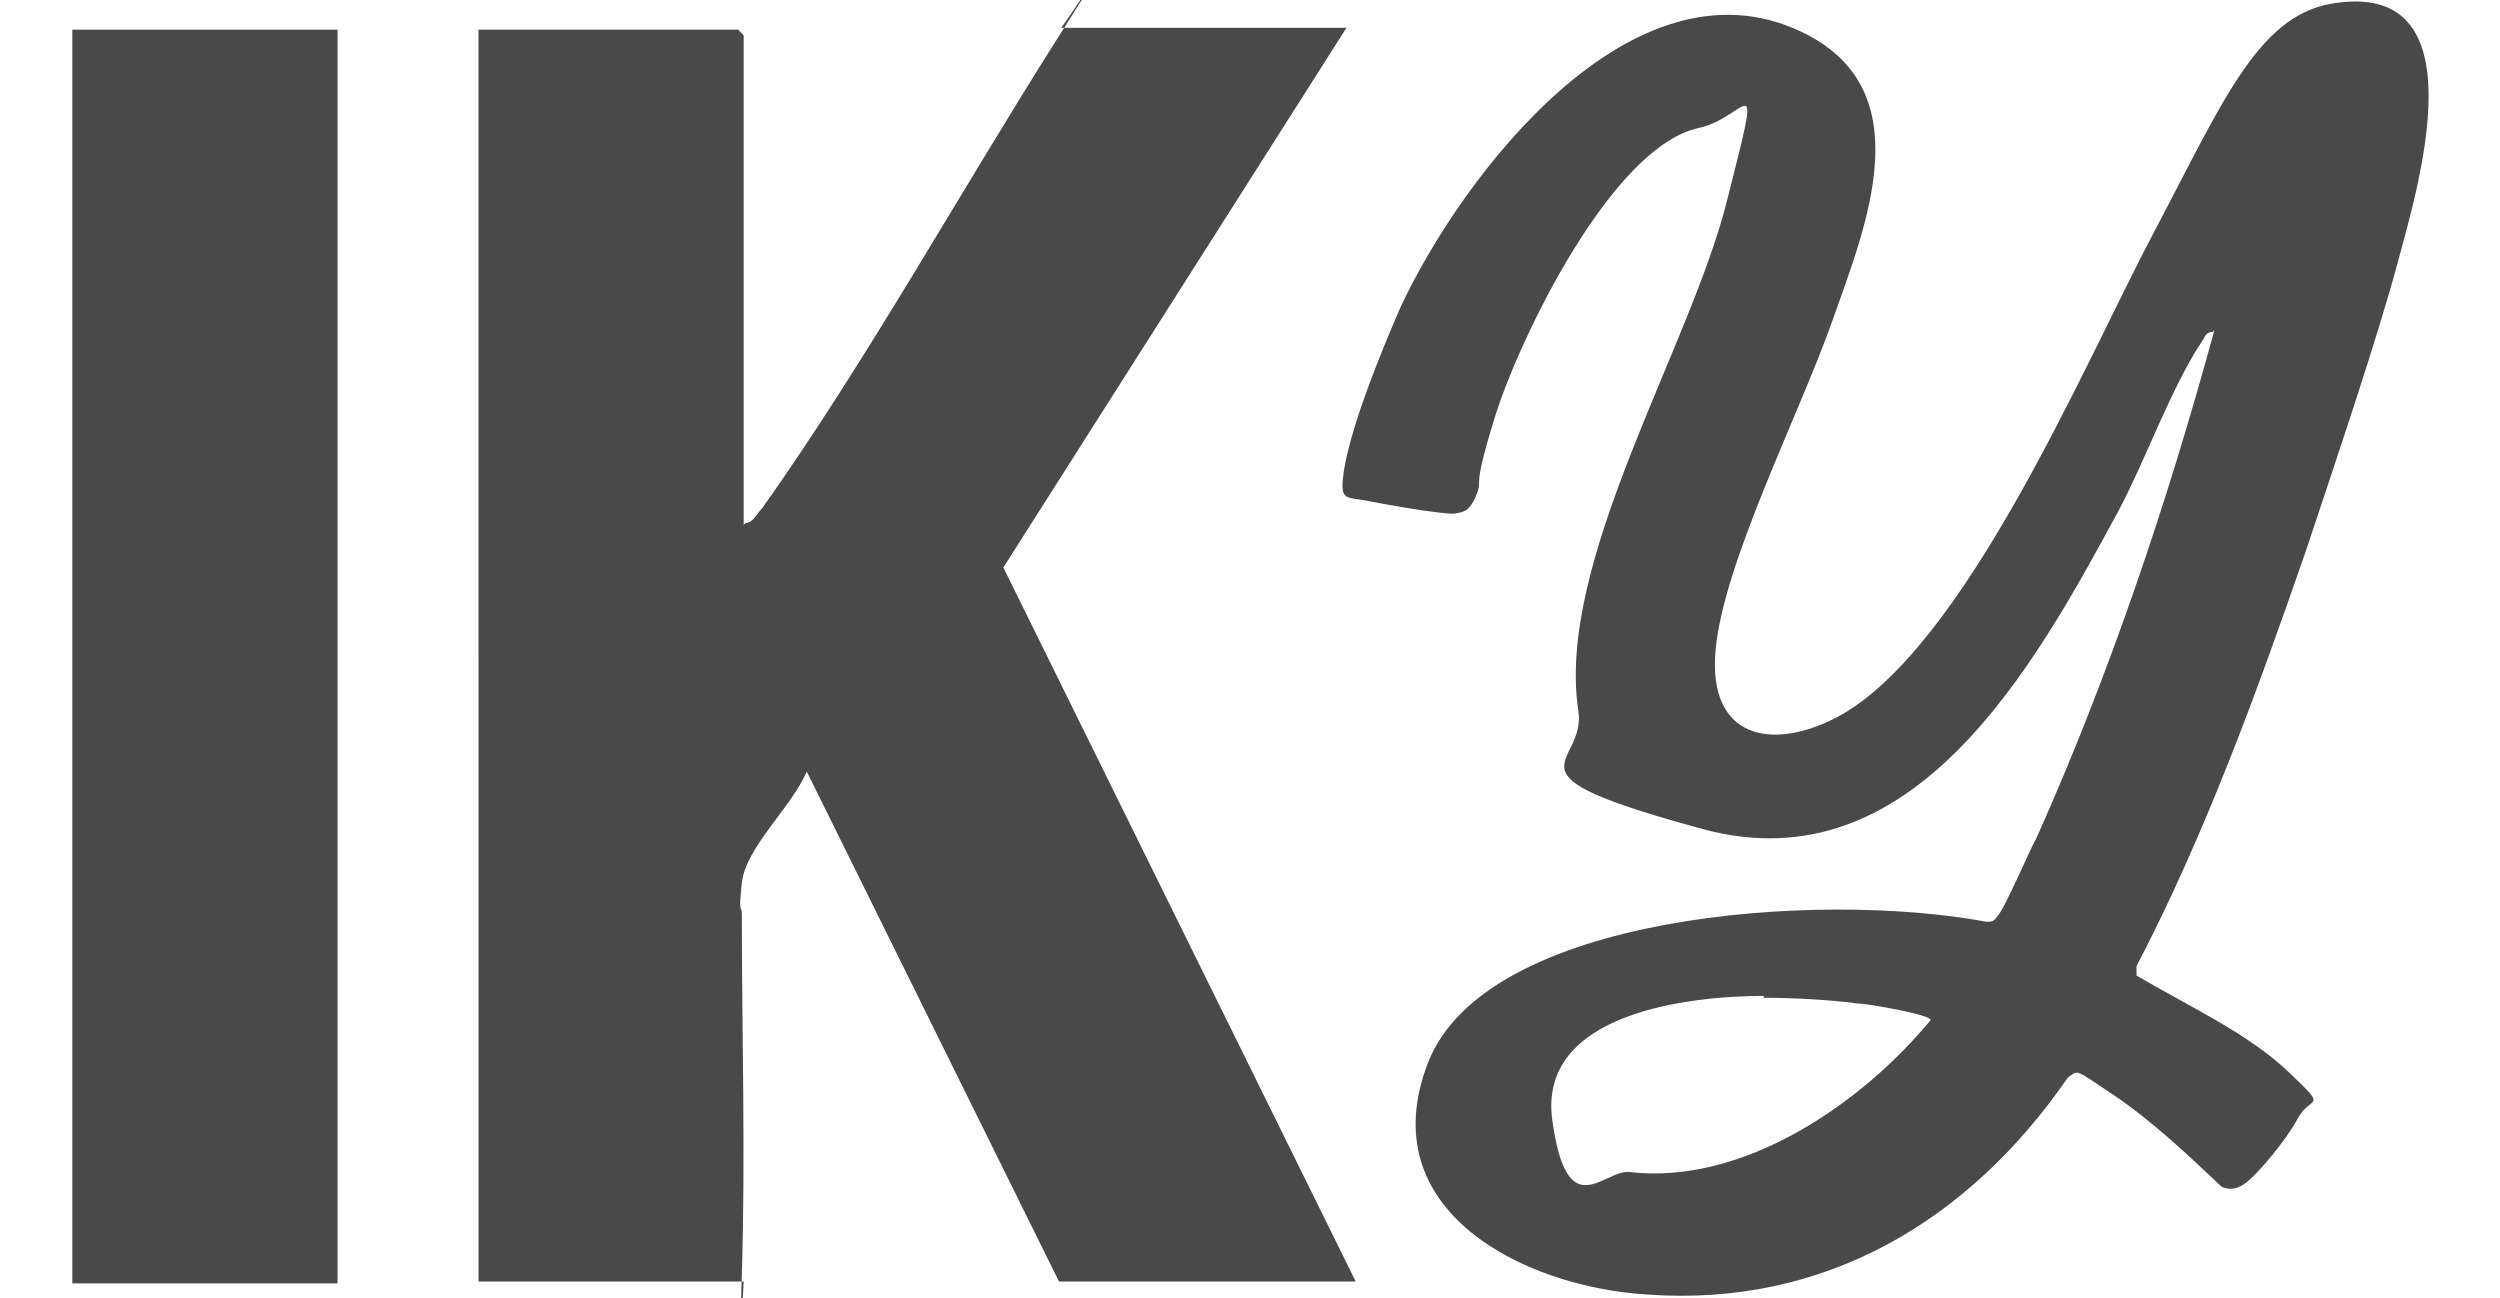 <?xml version="1.0" encoding="UTF-8"?>
<svg id="Layer_1" xmlns="http://www.w3.org/2000/svg" version="1.1" viewBox="0 0 134.8 70">
  <!-- Generator: Adobe Illustrator 29.2.1, SVG Export Plug-In . SVG Version: 2.1.0 Build 116)  -->
  <defs>
    <style>
      .st0 {
        fill: #494949;
      }
    </style>
  </defs>
  <path class="st0" d="M40.2,28.2c.4,0,.6-.5.9-.8,5.6-7.9,10.7-17.1,15.9-25.3s.2-.4.2-.6h15.4l-18.5,29.1,19,38.5h-16l-13.6-27.5c-.8,1.9-3.3,4.1-3.5,6s0,1.1,0,1.7c0,6.4.2,12.9,0,19.4s.1.3.1.4h-14.3V1.6h14l.3.3v26.4Z"/>
  <path class="st0" d="M119.3,17.9c-.3,0-.4.2-.5.4-1.7,2.5-3.1,6.5-4.6,9.3-4.5,8.3-11,20.2-22.4,17.1s-6.2-3.3-6.7-6.4c-1.2-8,6-19.5,8-27.4s1.2-4.6-1.5-4c-4.7,1-9.7,11.4-11,15.6s-.6,3.2-1,4.2-.8.9-1.2,1c-.9,0-3.7-.5-4.7-.7s-1.4,0-1.3-1.1c.2-2.4,2.1-7,3.1-9.3,3.3-7.1,12.5-19.2,21.6-14.9,6.6,3.1,3.5,10.5,1.7,15.6s-5.9,13.1-6.3,17.8,3,5.4,6.5,3.6c6.9-3.6,13.4-19.1,17.1-26.1S121.7.9,125.7.2c8.1-1.4,4.7,9.8,3.6,13.9s-3.3,10.6-5,15.7c-2.6,7.5-5.4,15.2-9.1,22.3v.5c2.7,1.6,6,3.1,8.2,5.2s1.2,1.2.5,2.5-2.2,3-2.7,3.4-.9.5-1.4.3c-1.8-1.7-3.8-3.6-5.9-5s-1.8-1.3-2.4-.9c-5.3,7.7-13.1,12.4-22.7,11.7-6.6-.4-14.9-4.5-11.8-12.5s21-9.3,30.1-7.6c.3,0,.4,0,.6-.3.4-.4,1.7-3.5,2.1-4.2,3.9-8.7,7.1-18.2,9.6-27.4ZM95.1,53.7c-4,0-12.2.9-11.4,6.7s2.8,2.6,4.2,2.8c6.1.7,12.5-3.7,16.2-8.2,0-.3-3.5-.9-4-.9-1.5-.2-3.5-.3-5-.3Z"/>
  <rect class="st0" x="3.9" y="1.6" width="14.3" height="67.6"/>
</svg>